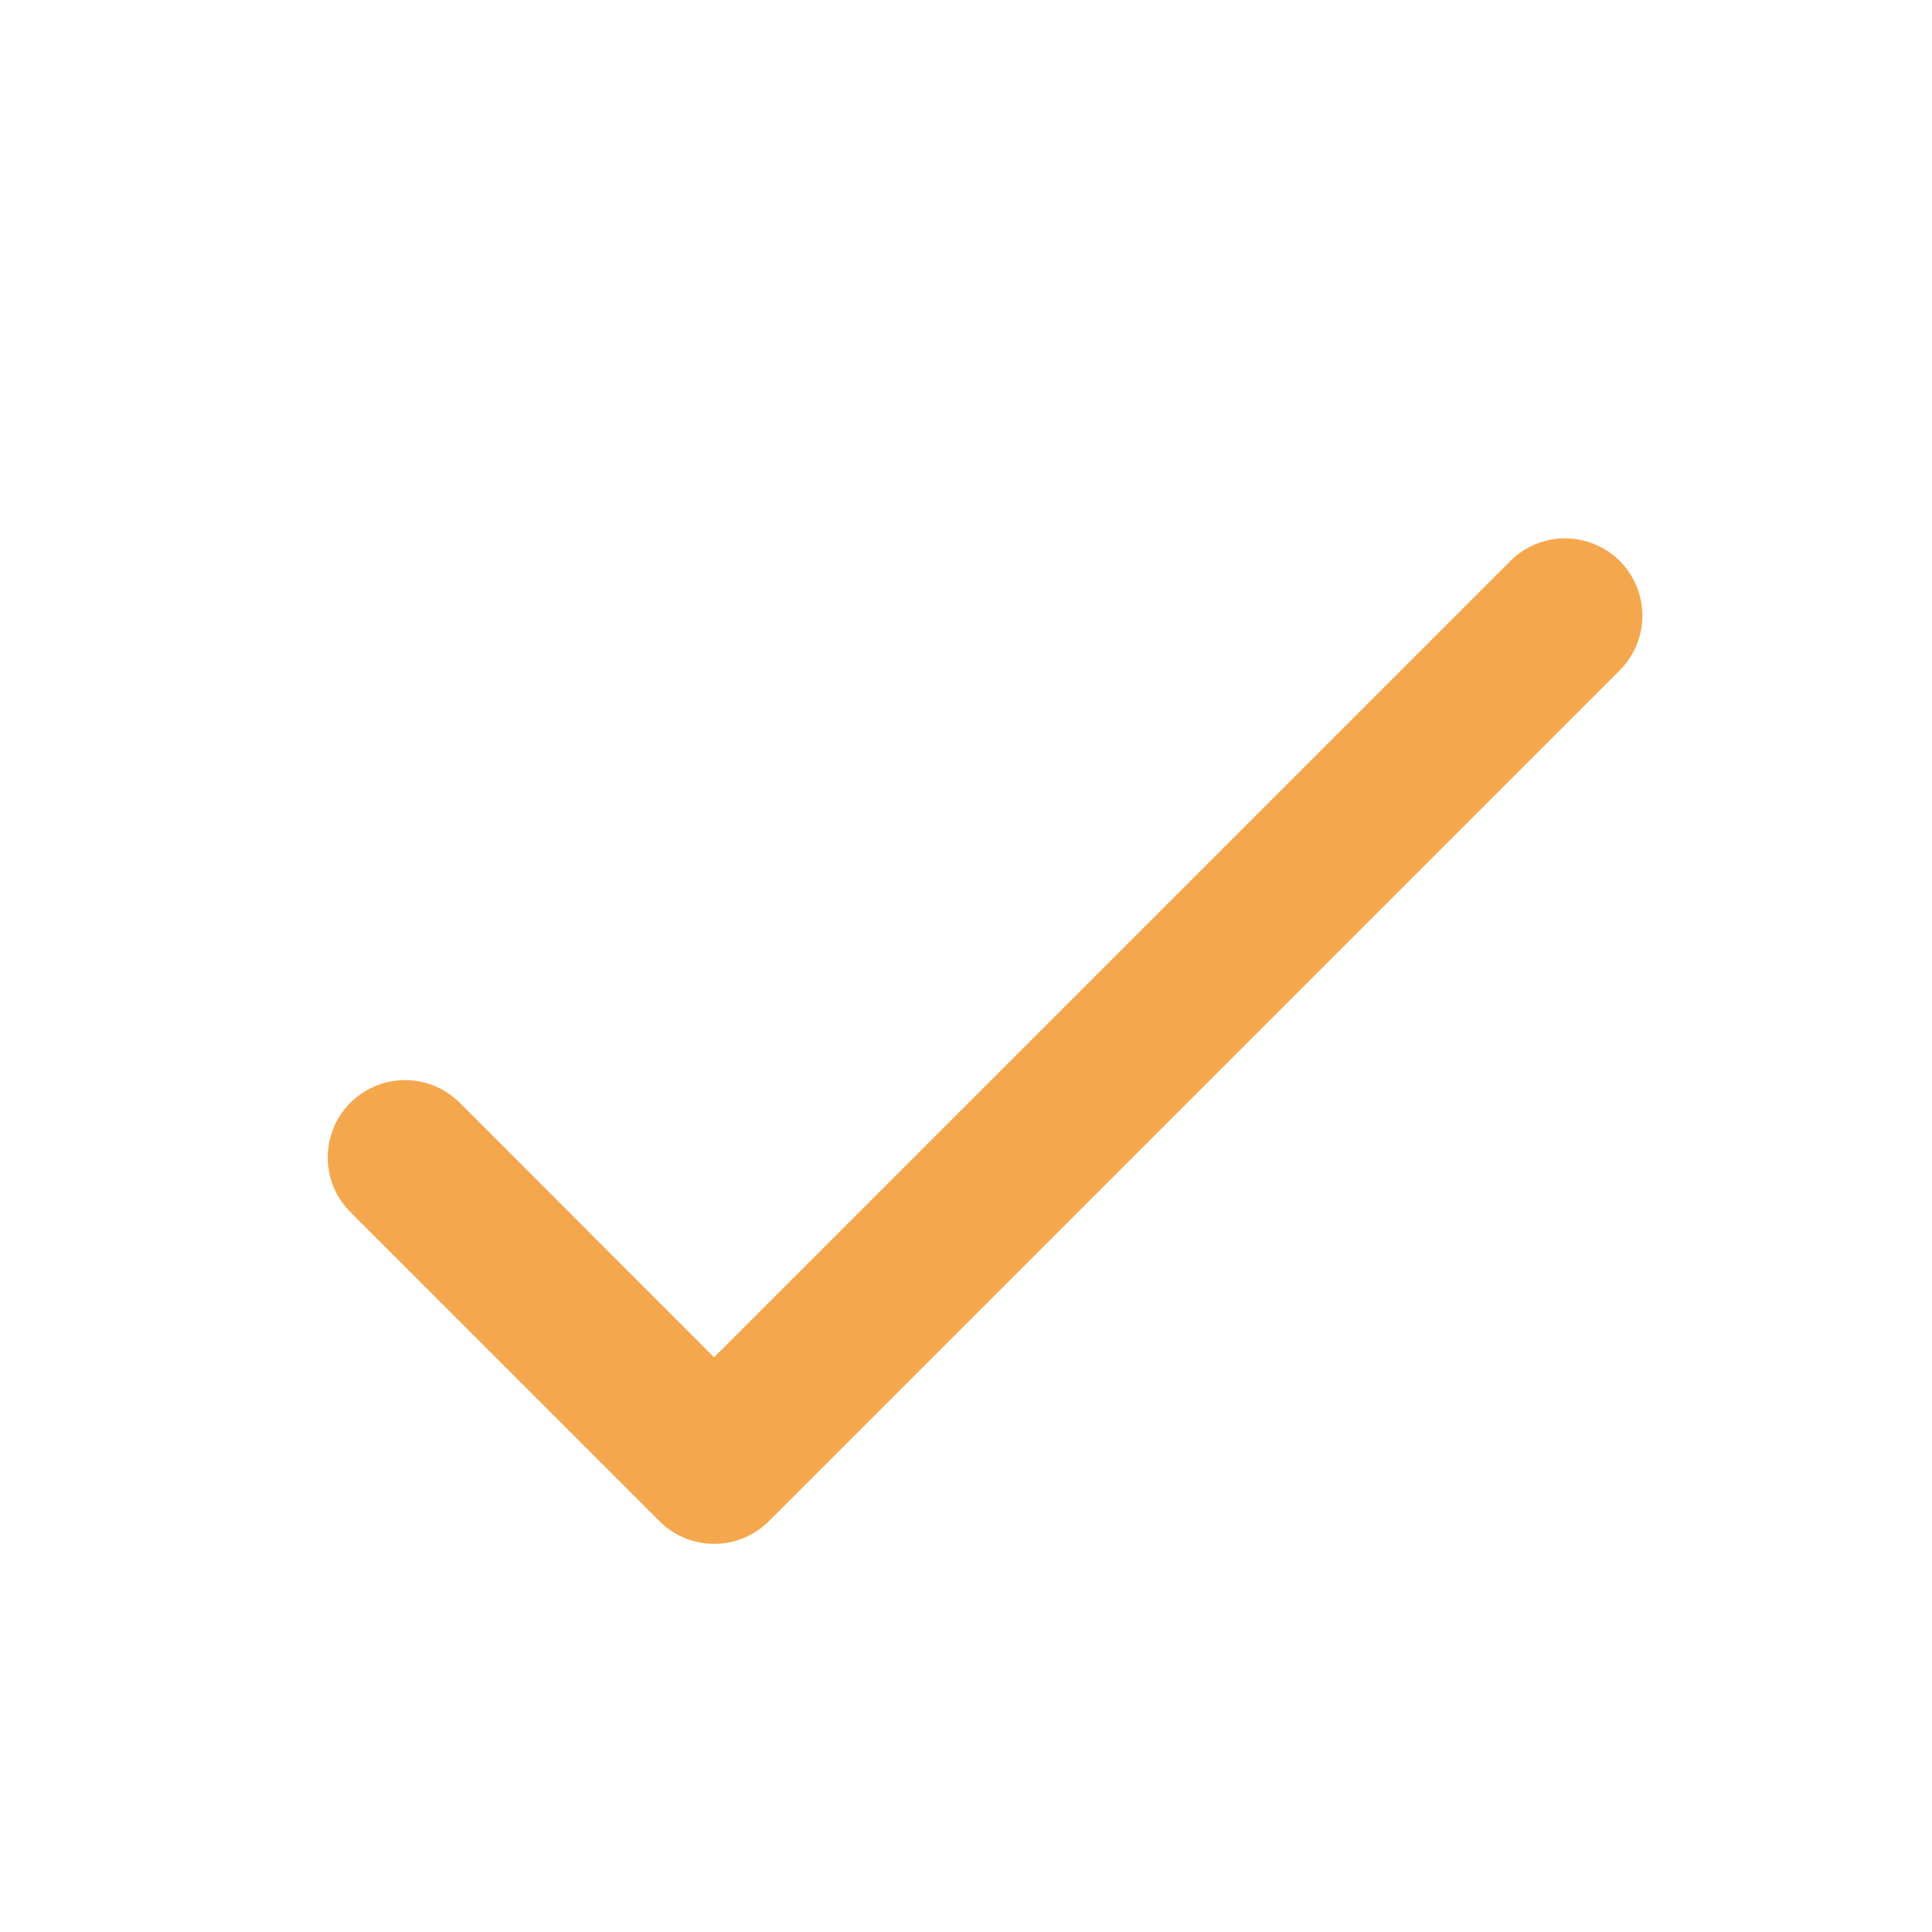 <svg width="25" height="25" fill="none" xmlns="http://www.w3.org/2000/svg"><path d="M20.221 6.967a1 1 0 0 0-.688.303L9.24 17.563 5.949 14.27a1 1 0 1 0-1.415 1.414l4 4a1 1 0 0 0 1.415 0l11-11a1 1 0 0 0-.727-1.717Z" fill="#F5A74E"/></svg>